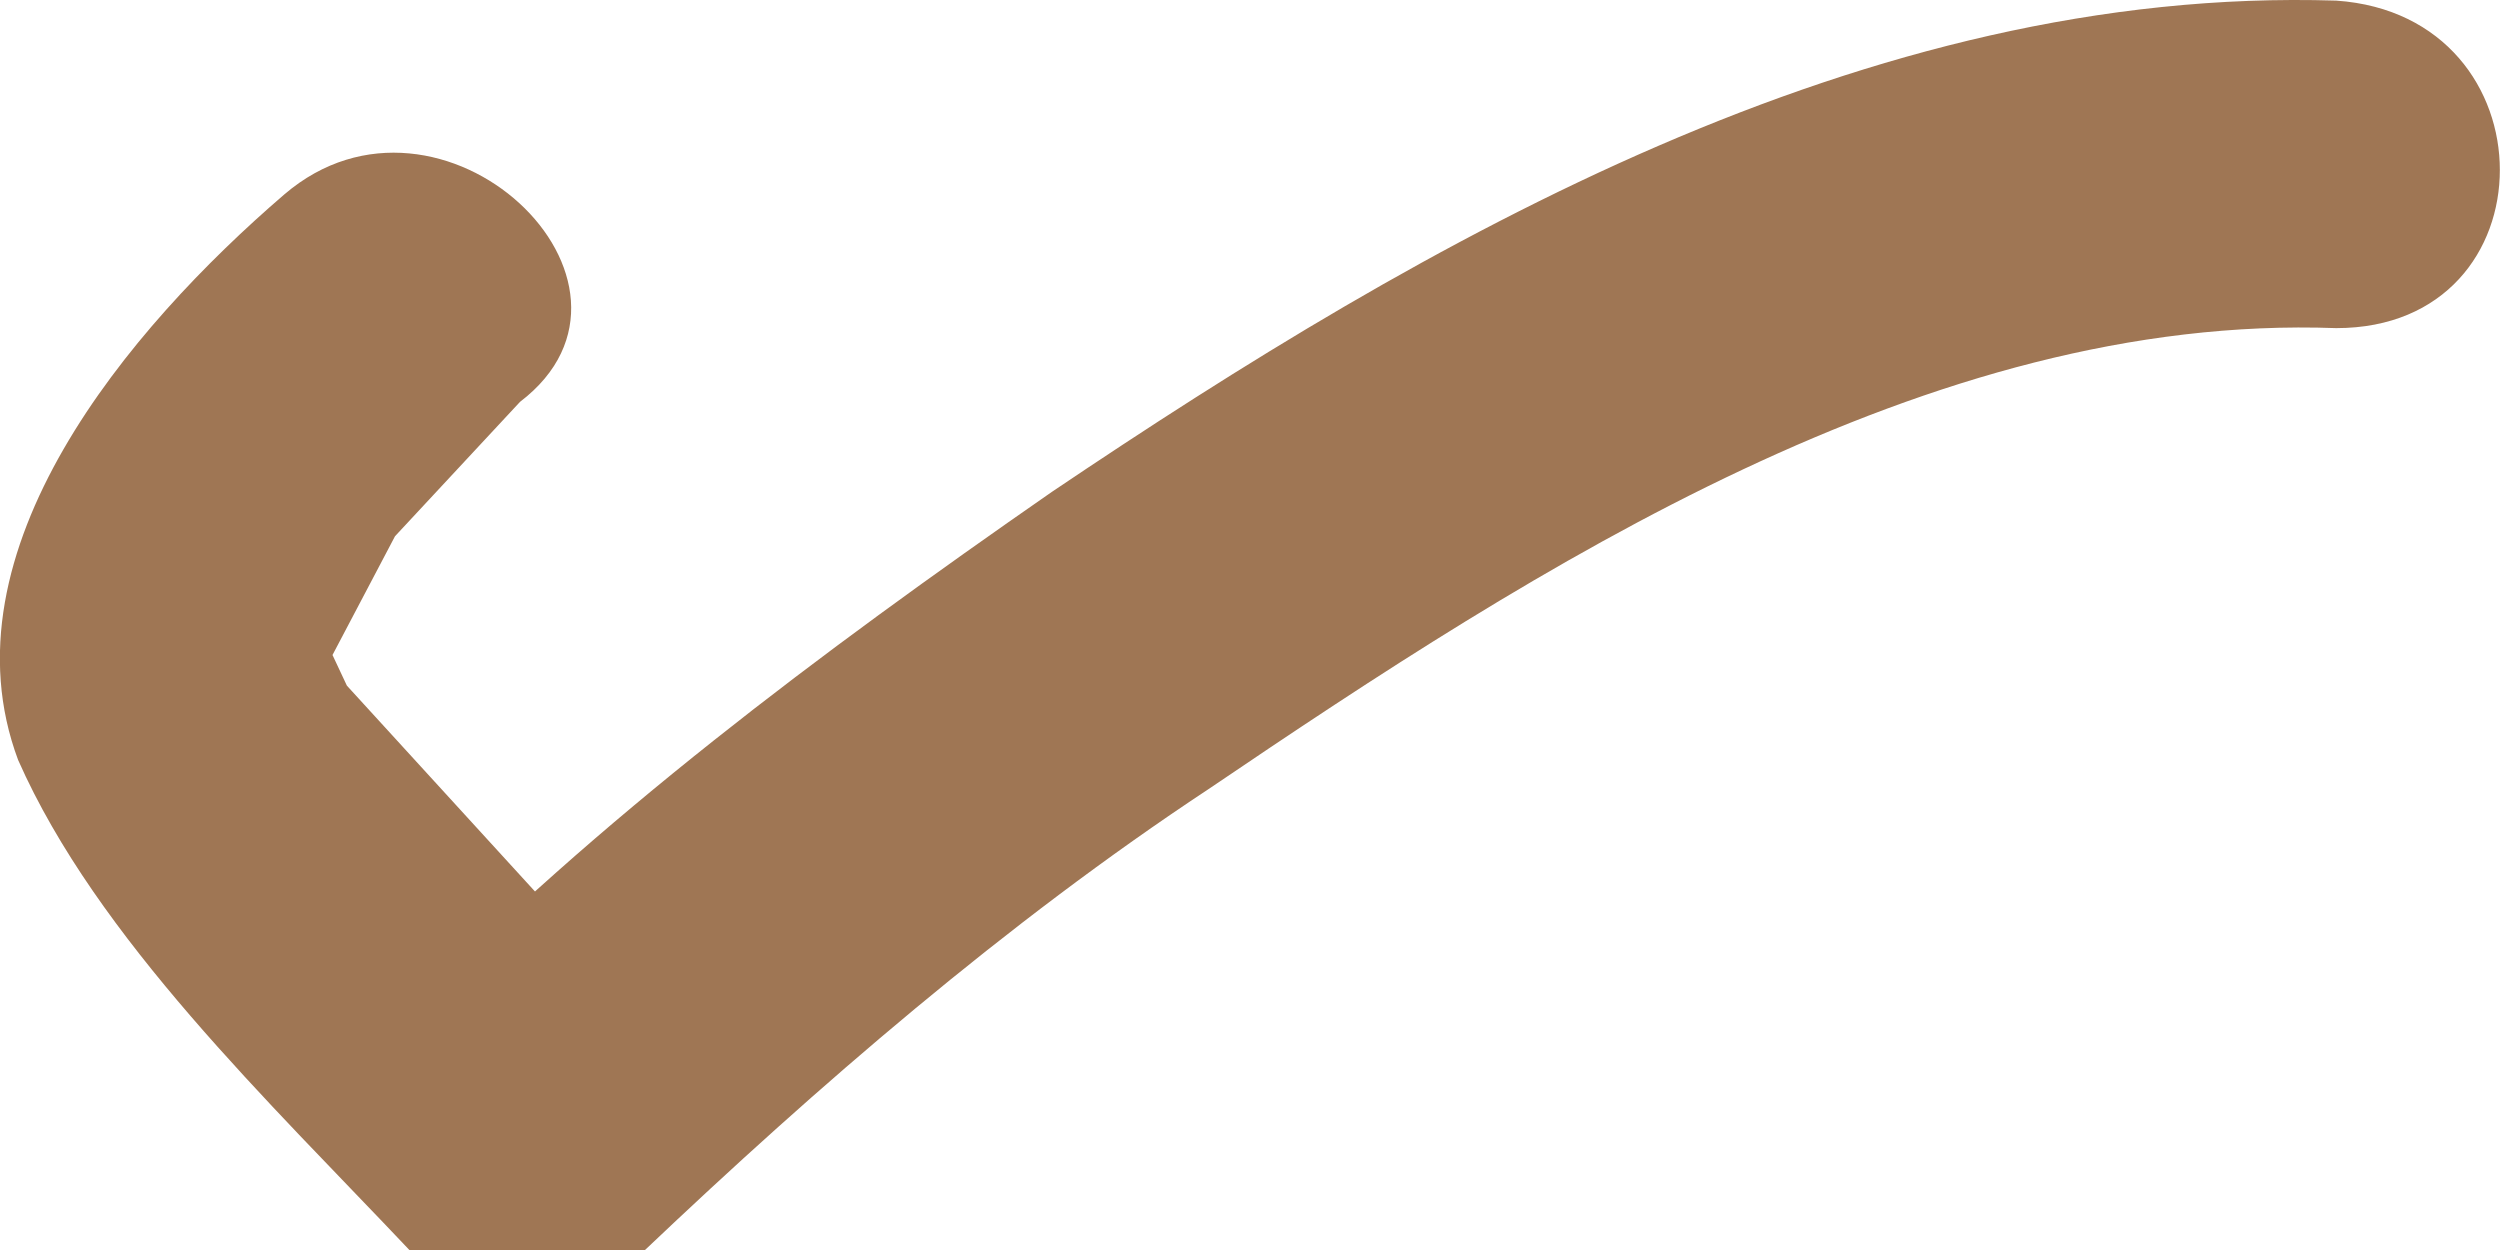 <svg width="4" height="2" viewBox="0 0 4 2" fill="none" xmlns="http://www.w3.org/2000/svg">
<path d="M0.455 0.311C0.206 0.525 -0.096 0.882 0.029 1.216C0.155 1.501 0.431 1.763 0.655 2H1.032C1.307 1.739 1.609 1.477 1.933 1.263C2.46 0.906 3.086 0.501 3.738 0.525C4.087 0.525 4.087 0.025 3.738 0.001C2.986 -0.023 2.284 0.382 1.683 0.787C1.307 1.048 0.957 1.311 0.655 1.619H1.032L0.555 1.097L0.532 1.048L0.632 0.858L0.832 0.643C1.081 0.453 0.706 0.096 0.455 0.311Z" fill="#7C4415" fill-opacity="0.73"/>
</svg>

